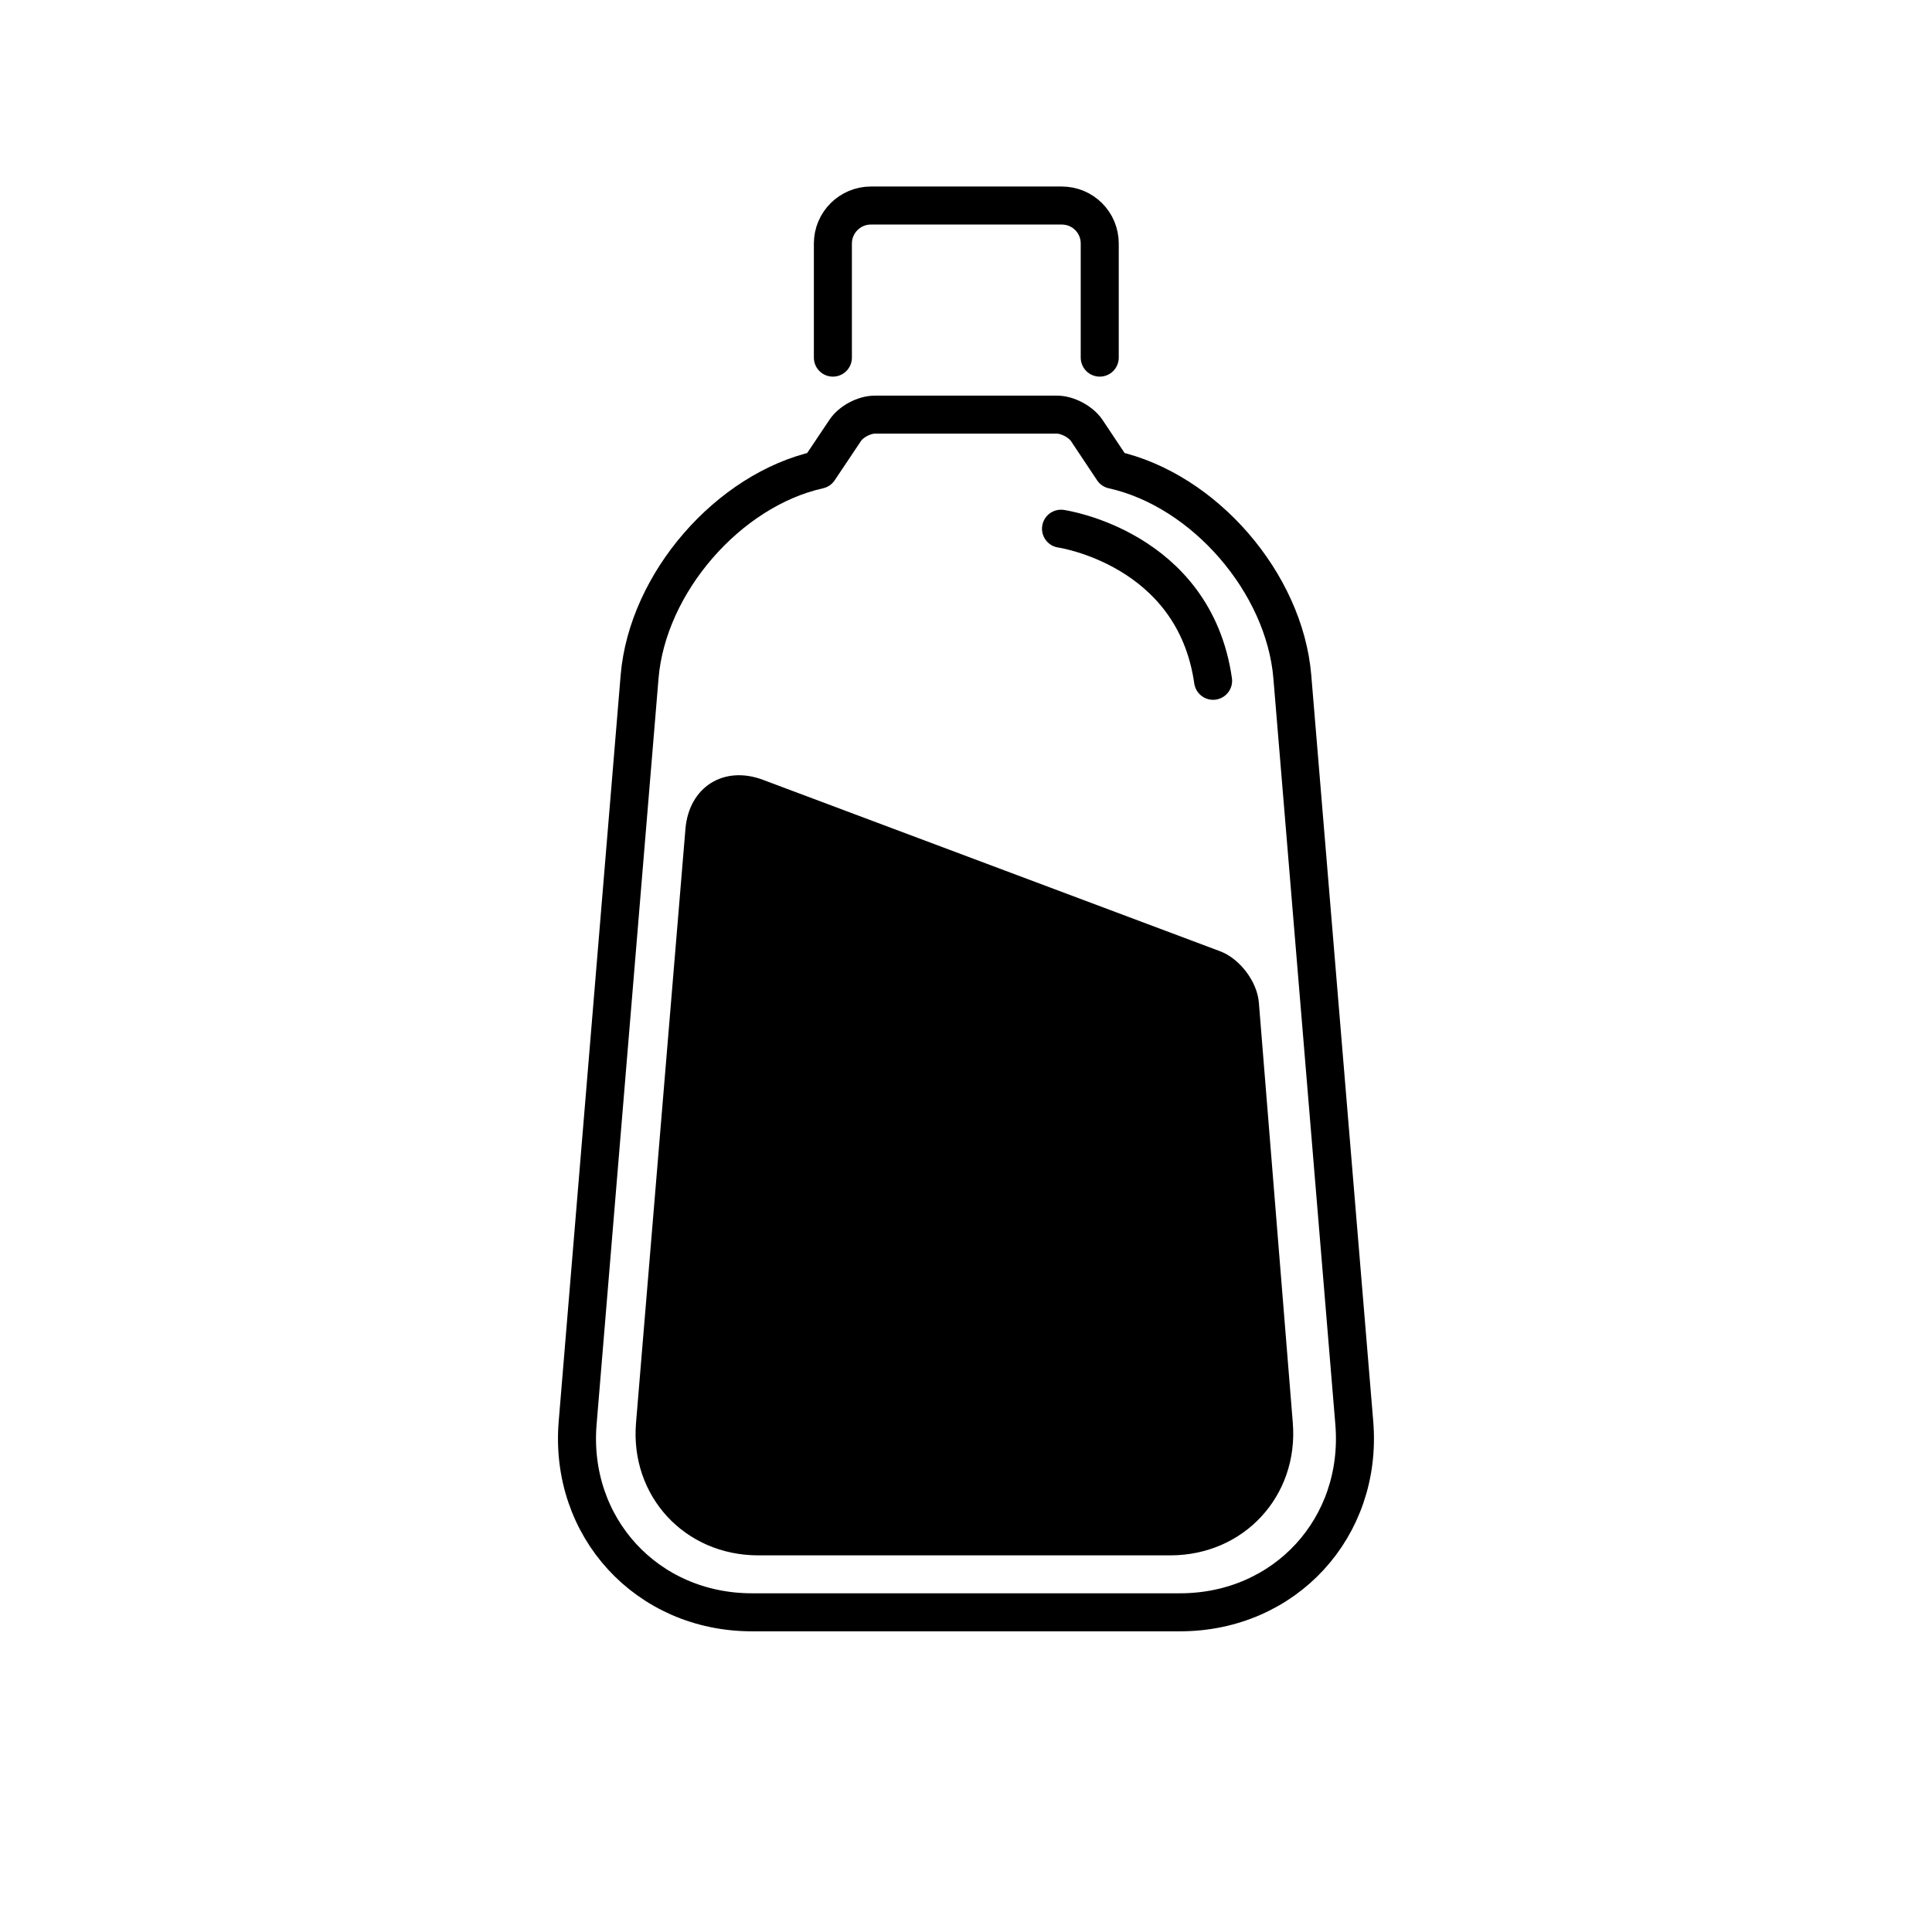 <?xml version="1.0" encoding="UTF-8"?>
<!-- Uploaded to: ICON Repo, www.svgrepo.com, Generator: ICON Repo Mixer Tools -->
<svg width="800px" height="800px" version="1.1" viewBox="144 144 512 512" xmlns="http://www.w3.org/2000/svg">
 <defs>
  <clipPath id="a">
   <path d="m307 148.09h186v147.91h-186z"/>
  </clipPath>
 </defs>
 <path transform="matrix(5.038 0 0 5.038 148.09 148.09)" d="m32.832 34.792c0.411-4.949 4.681-9.837 9.43-10.894l1.391-2.076c0.304-0.454 0.991-0.823 1.559-0.823h9.576c0.557 0 1.262 0.378 1.568 0.838l1.373 2.06c4.802 1.067 9.029 5.953 9.439 10.894l3.259 39.242c0.457 5.504-3.641 9.966-9.165 9.966h-22.522c-5.52 0-9.623-4.468-9.166-9.966zm0 0" fill="none" stroke="#000000" stroke-linecap="square" stroke-linejoin="round" stroke-width="2"/>
 <path d="m325.65 363.68c0.922-11.098 10.137-16.922 20.527-13.023l121.16 45.434c5.227 1.961 9.828 8.066 10.273 13.582l8.996 111.38c1.57 19.402-12.961 35.133-32.473 35.133h-109.19c-19.504 0-34.004-15.719-32.391-35.105z" fill-rule="evenodd"/>
 <g clip-path="url(#a)">
  <path transform="matrix(5.038 0 0 5.038 148.09 148.09)" d="m43 18v-6.002c0-1.104 0.9-1.998 1.996-1.998h10.045c1.103 0 1.996 0.886 1.996 1.998v6.002" fill="none" stroke="#000000" stroke-linecap="round" stroke-width="2"/>
 </g>
 <path transform="matrix(5.038 0 0 5.038 148.09 148.09)" d="m55 27s7.001 1 8 8" fill="none" stroke="#000000" stroke-linecap="round" stroke-width="2"/>
</svg>